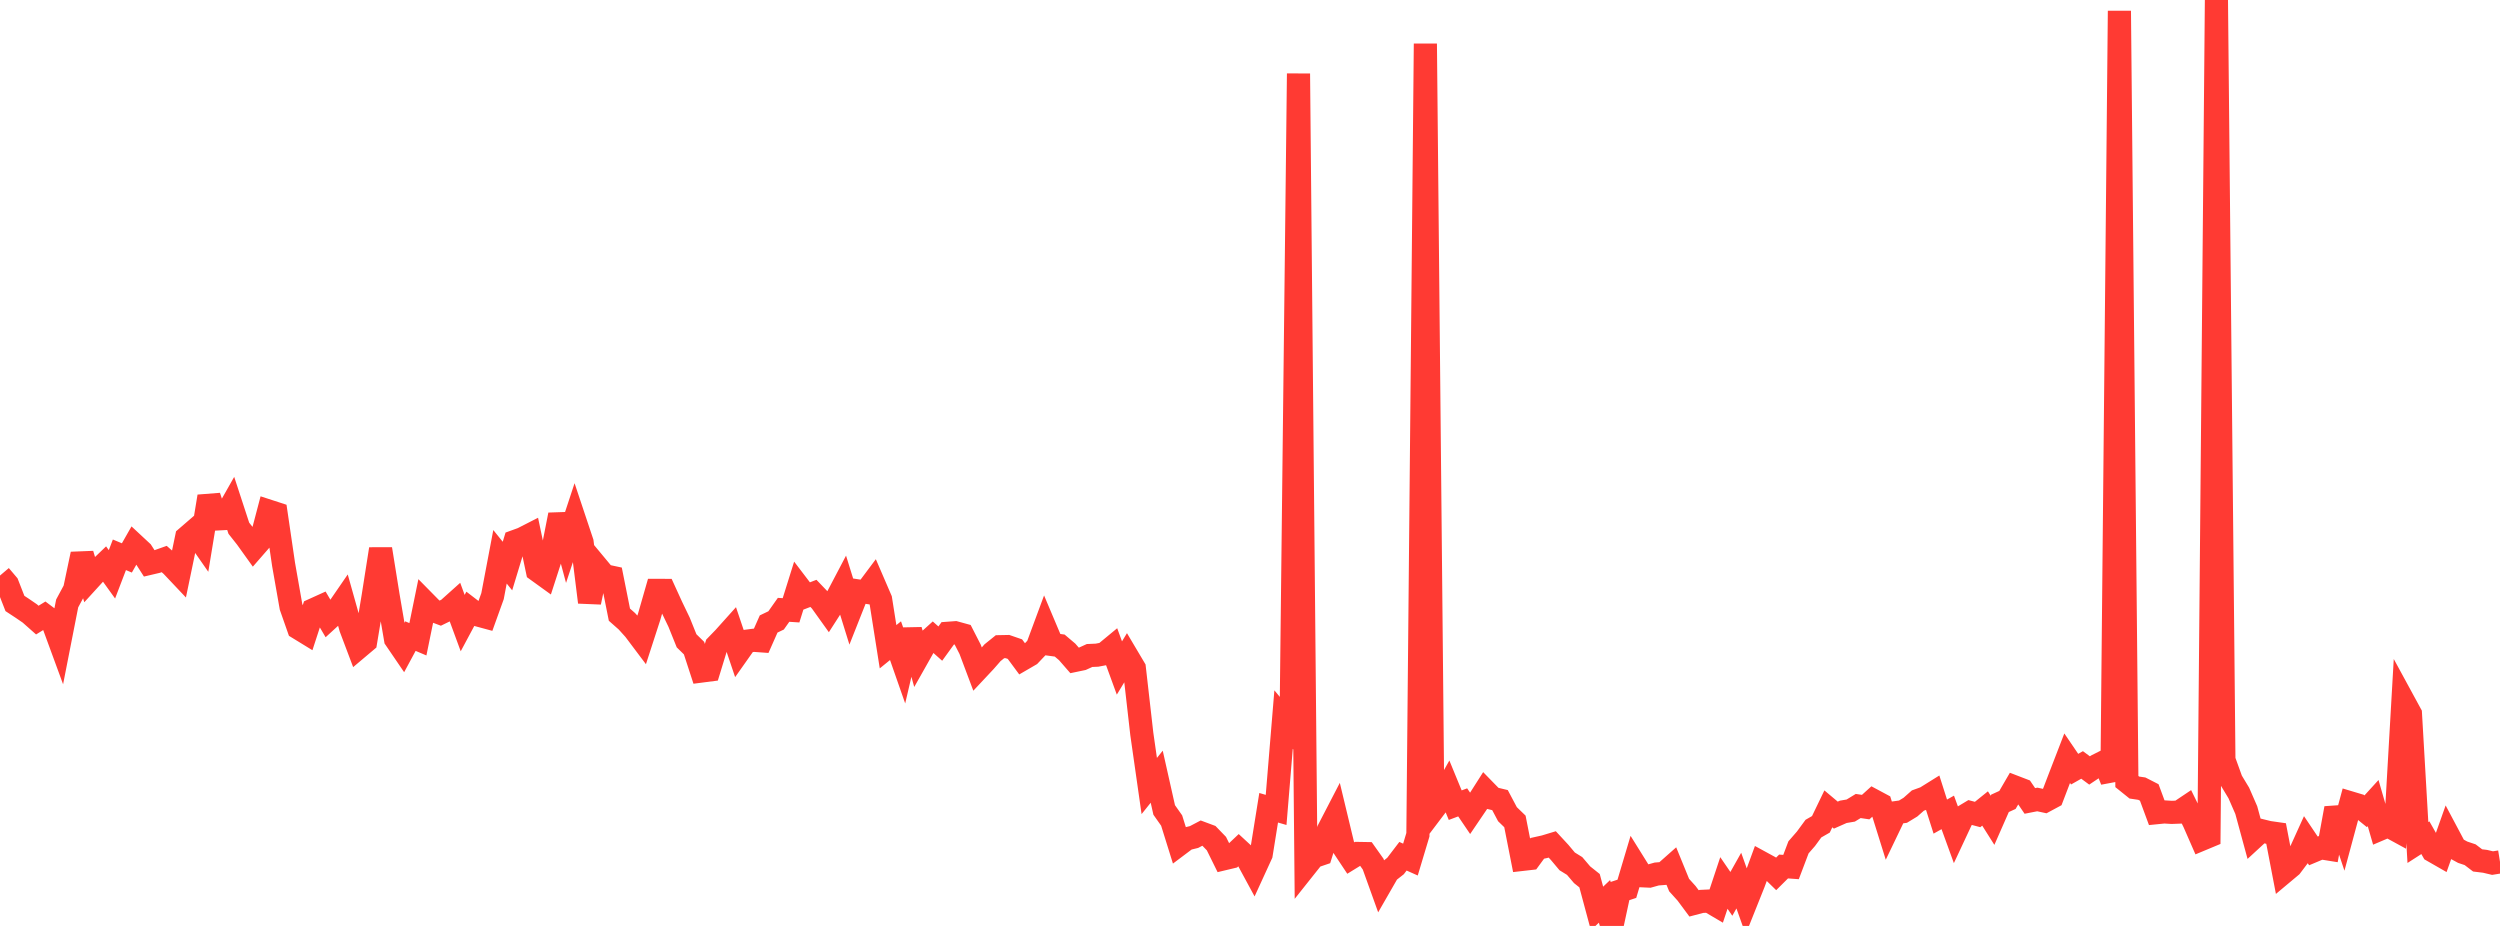 <?xml version="1.0" standalone="no"?>
<!DOCTYPE svg PUBLIC "-//W3C//DTD SVG 1.1//EN" "http://www.w3.org/Graphics/SVG/1.1/DTD/svg11.dtd">

<svg width="135" height="50" viewBox="0 0 135 50" preserveAspectRatio="none" 
  xmlns="http://www.w3.org/2000/svg"
  xmlns:xlink="http://www.w3.org/1999/xlink">


<polyline points="0.0, 31.08 0.403, 31.555 0.806, 32.587 1.209, 32.852 1.612, 33.128 2.015, 33.485 2.418, 33.237 2.821, 33.54 3.224, 34.638 3.627, 32.586 4.03, 31.837 4.433, 29.922 4.836, 31.282 5.239, 30.84 5.642, 30.453 6.045, 31.013 6.448, 29.959 6.851, 30.128 7.254, 29.421 7.657, 29.796 8.06, 30.425 8.463, 30.33 8.866, 30.187 9.269, 30.539 9.672, 30.965 10.075, 29.025 10.478, 28.677 10.881, 29.256 11.284, 26.808 11.687, 28.025 12.09, 28.003 12.493, 27.291 12.896, 28.523 13.299, 29.033 13.701, 29.594 14.104, 29.132 14.507, 27.6 14.91, 27.731 15.313, 30.479 15.716, 32.768 16.119, 33.918 16.522, 34.165 16.925, 32.927 17.328, 32.744 17.731, 33.429 18.134, 33.06 18.537, 32.474 18.94, 33.91 19.343, 34.977 19.746, 34.637 20.149, 32.213 20.552, 29.648 20.955, 32.153 21.358, 34.507 21.761, 35.098 22.164, 34.35 22.567, 34.521 22.97, 32.549 23.373, 32.958 23.776, 33.109 24.179, 32.912 24.582, 32.551 24.985, 33.647 25.388, 32.894 25.791, 33.203 26.194, 33.312 26.597, 32.192 27.0, 30.067 27.403, 30.567 27.806, 29.239 28.209, 29.093 28.612, 28.887 29.015, 30.802 29.418, 31.093 29.821, 29.848 30.224, 27.799 30.627, 29.298 31.03, 28.077 31.433, 29.285 31.836, 32.519 32.239, 30.603 32.642, 31.088 33.045, 31.174 33.448, 33.192 33.851, 33.548 34.254, 33.994 34.657, 34.53 35.06, 33.287 35.463, 31.881 35.866, 31.882 36.269, 32.764 36.672, 33.602 37.075, 34.603 37.478, 34.998 37.881, 36.235 38.284, 36.183 38.687, 34.867 39.09, 34.451 39.493, 34.002 39.896, 35.199 40.299, 34.628 40.701, 34.575 41.104, 34.604 41.507, 33.695 41.91, 33.502 42.313, 32.931 42.716, 32.957 43.119, 31.668 43.522, 32.197 43.925, 32.042 44.328, 32.463 44.731, 33.026 45.134, 32.399 45.537, 31.632 45.94, 32.931 46.343, 31.913 46.746, 31.975 47.149, 31.436 47.552, 32.371 47.955, 34.924 48.358, 34.597 48.761, 35.75 49.164, 34.025 49.567, 35.475 49.97, 34.761 50.373, 34.397 50.776, 34.755 51.179, 34.198 51.582, 34.168 51.985, 34.279 52.388, 35.066 52.791, 36.138 53.194, 35.708 53.597, 35.247 54.0, 34.922 54.403, 34.914 54.806, 35.053 55.209, 35.598 55.612, 35.364 56.015, 34.939 56.418, 33.851 56.821, 34.806 57.224, 34.861 57.627, 35.203 58.03, 35.665 58.433, 35.581 58.836, 35.397 59.239, 35.379 59.642, 35.302 60.045, 34.969 60.448, 36.072 60.851, 35.406 61.254, 36.085 61.657, 39.627 62.06, 42.445 62.463, 41.942 62.866, 43.737 63.269, 44.309 63.672, 45.601 64.075, 45.298 64.478, 45.199 64.881, 44.988 65.284, 45.138 65.687, 45.555 66.09, 46.372 66.493, 46.276 66.896, 45.895 67.299, 46.267 67.701, 47.009 68.104, 46.13 68.507, 43.619 68.91, 43.736 69.313, 38.858 69.716, 39.345 70.119, 3.972 70.522, 46.767 70.925, 46.26 71.328, 46.123 71.731, 44.829 72.134, 44.051 72.537, 45.729 72.94, 46.335 73.343, 46.087 73.746, 46.094 74.149, 46.662 74.552, 47.783 74.955, 47.082 75.358, 46.765 75.761, 46.237 76.164, 46.417 76.567, 45.075 76.97, 2.358 77.373, 43.75 77.776, 43.217 78.179, 42.499 78.582, 43.479 78.985, 43.328 79.388, 43.923 79.791, 43.329 80.194, 42.696 80.597, 43.109 81.0, 43.206 81.403, 43.967 81.806, 44.357 82.209, 46.406 82.612, 46.36 83.015, 45.81 83.418, 45.72 83.821, 45.598 84.224, 46.034 84.627, 46.514 85.03, 46.763 85.433, 47.236 85.836, 47.557 86.239, 49.057 86.642, 48.674 87.045, 50.0 87.448, 48.128 87.851, 47.995 88.254, 46.643 88.657, 47.29 89.06, 47.309 89.463, 47.196 89.866, 47.164 90.269, 46.807 90.672, 47.793 91.075, 48.239 91.478, 48.782 91.881, 48.676 92.284, 48.657 92.687, 48.894 93.09, 47.68 93.493, 48.269 93.896, 47.552 94.299, 48.684 94.701, 47.678 95.104, 46.579 95.507, 46.799 95.91, 47.192 96.313, 46.791 96.716, 46.82 97.119, 45.757 97.522, 45.294 97.925, 44.745 98.328, 44.514 98.731, 43.678 99.134, 44.017 99.537, 43.838 99.94, 43.77 100.343, 43.524 100.746, 43.584 101.149, 43.219 101.552, 43.435 101.955, 44.725 102.358, 43.886 102.761, 43.83 103.164, 43.585 103.567, 43.229 103.97, 43.083 104.373, 42.832 104.776, 44.096 105.179, 43.87 105.582, 44.979 105.985, 44.118 106.388, 43.876 106.791, 43.983 107.194, 43.658 107.597, 44.296 108.0, 43.38 108.403, 43.196 108.806, 42.503 109.209, 42.658 109.612, 43.25 110.015, 43.171 110.418, 43.258 110.821, 43.041 111.224, 41.987 111.627, 40.943 112.03, 41.535 112.433, 41.307 112.836, 41.605 113.239, 41.335 113.642, 41.132 114.045, 42.142 114.448, 0.585 114.851, 42.203 115.254, 42.527 115.657, 42.587 116.06, 42.793 116.463, 43.884 116.866, 43.844 117.269, 43.868 117.672, 43.853 118.075, 43.583 118.478, 44.402 118.881, 45.323 119.284, 45.155 119.687, 0.0 120.09, 41.039 120.493, 42.154 120.896, 42.822 121.299, 43.746 121.701, 45.225 122.104, 44.854 122.507, 44.953 122.91, 45.011 123.313, 47.111 123.716, 46.774 124.119, 46.239 124.522, 45.35 124.925, 45.949 125.328, 45.78 125.731, 45.845 126.134, 43.647 126.537, 44.854 126.94, 43.36 127.343, 43.481 127.746, 43.808 128.149, 43.366 128.552, 44.761 128.955, 44.589 129.358, 44.809 129.761, 37.809 130.164, 38.55 130.567, 45.496 130.97, 45.237 131.373, 45.946 131.776, 46.177 132.179, 45.041 132.582, 45.8 132.985, 46.02 133.388, 46.155 133.791, 46.462 134.194, 46.511 134.597, 46.607 135.0, 46.542" fill="none" stroke="#ff3a33" stroke-width="1.25"/>

</svg>